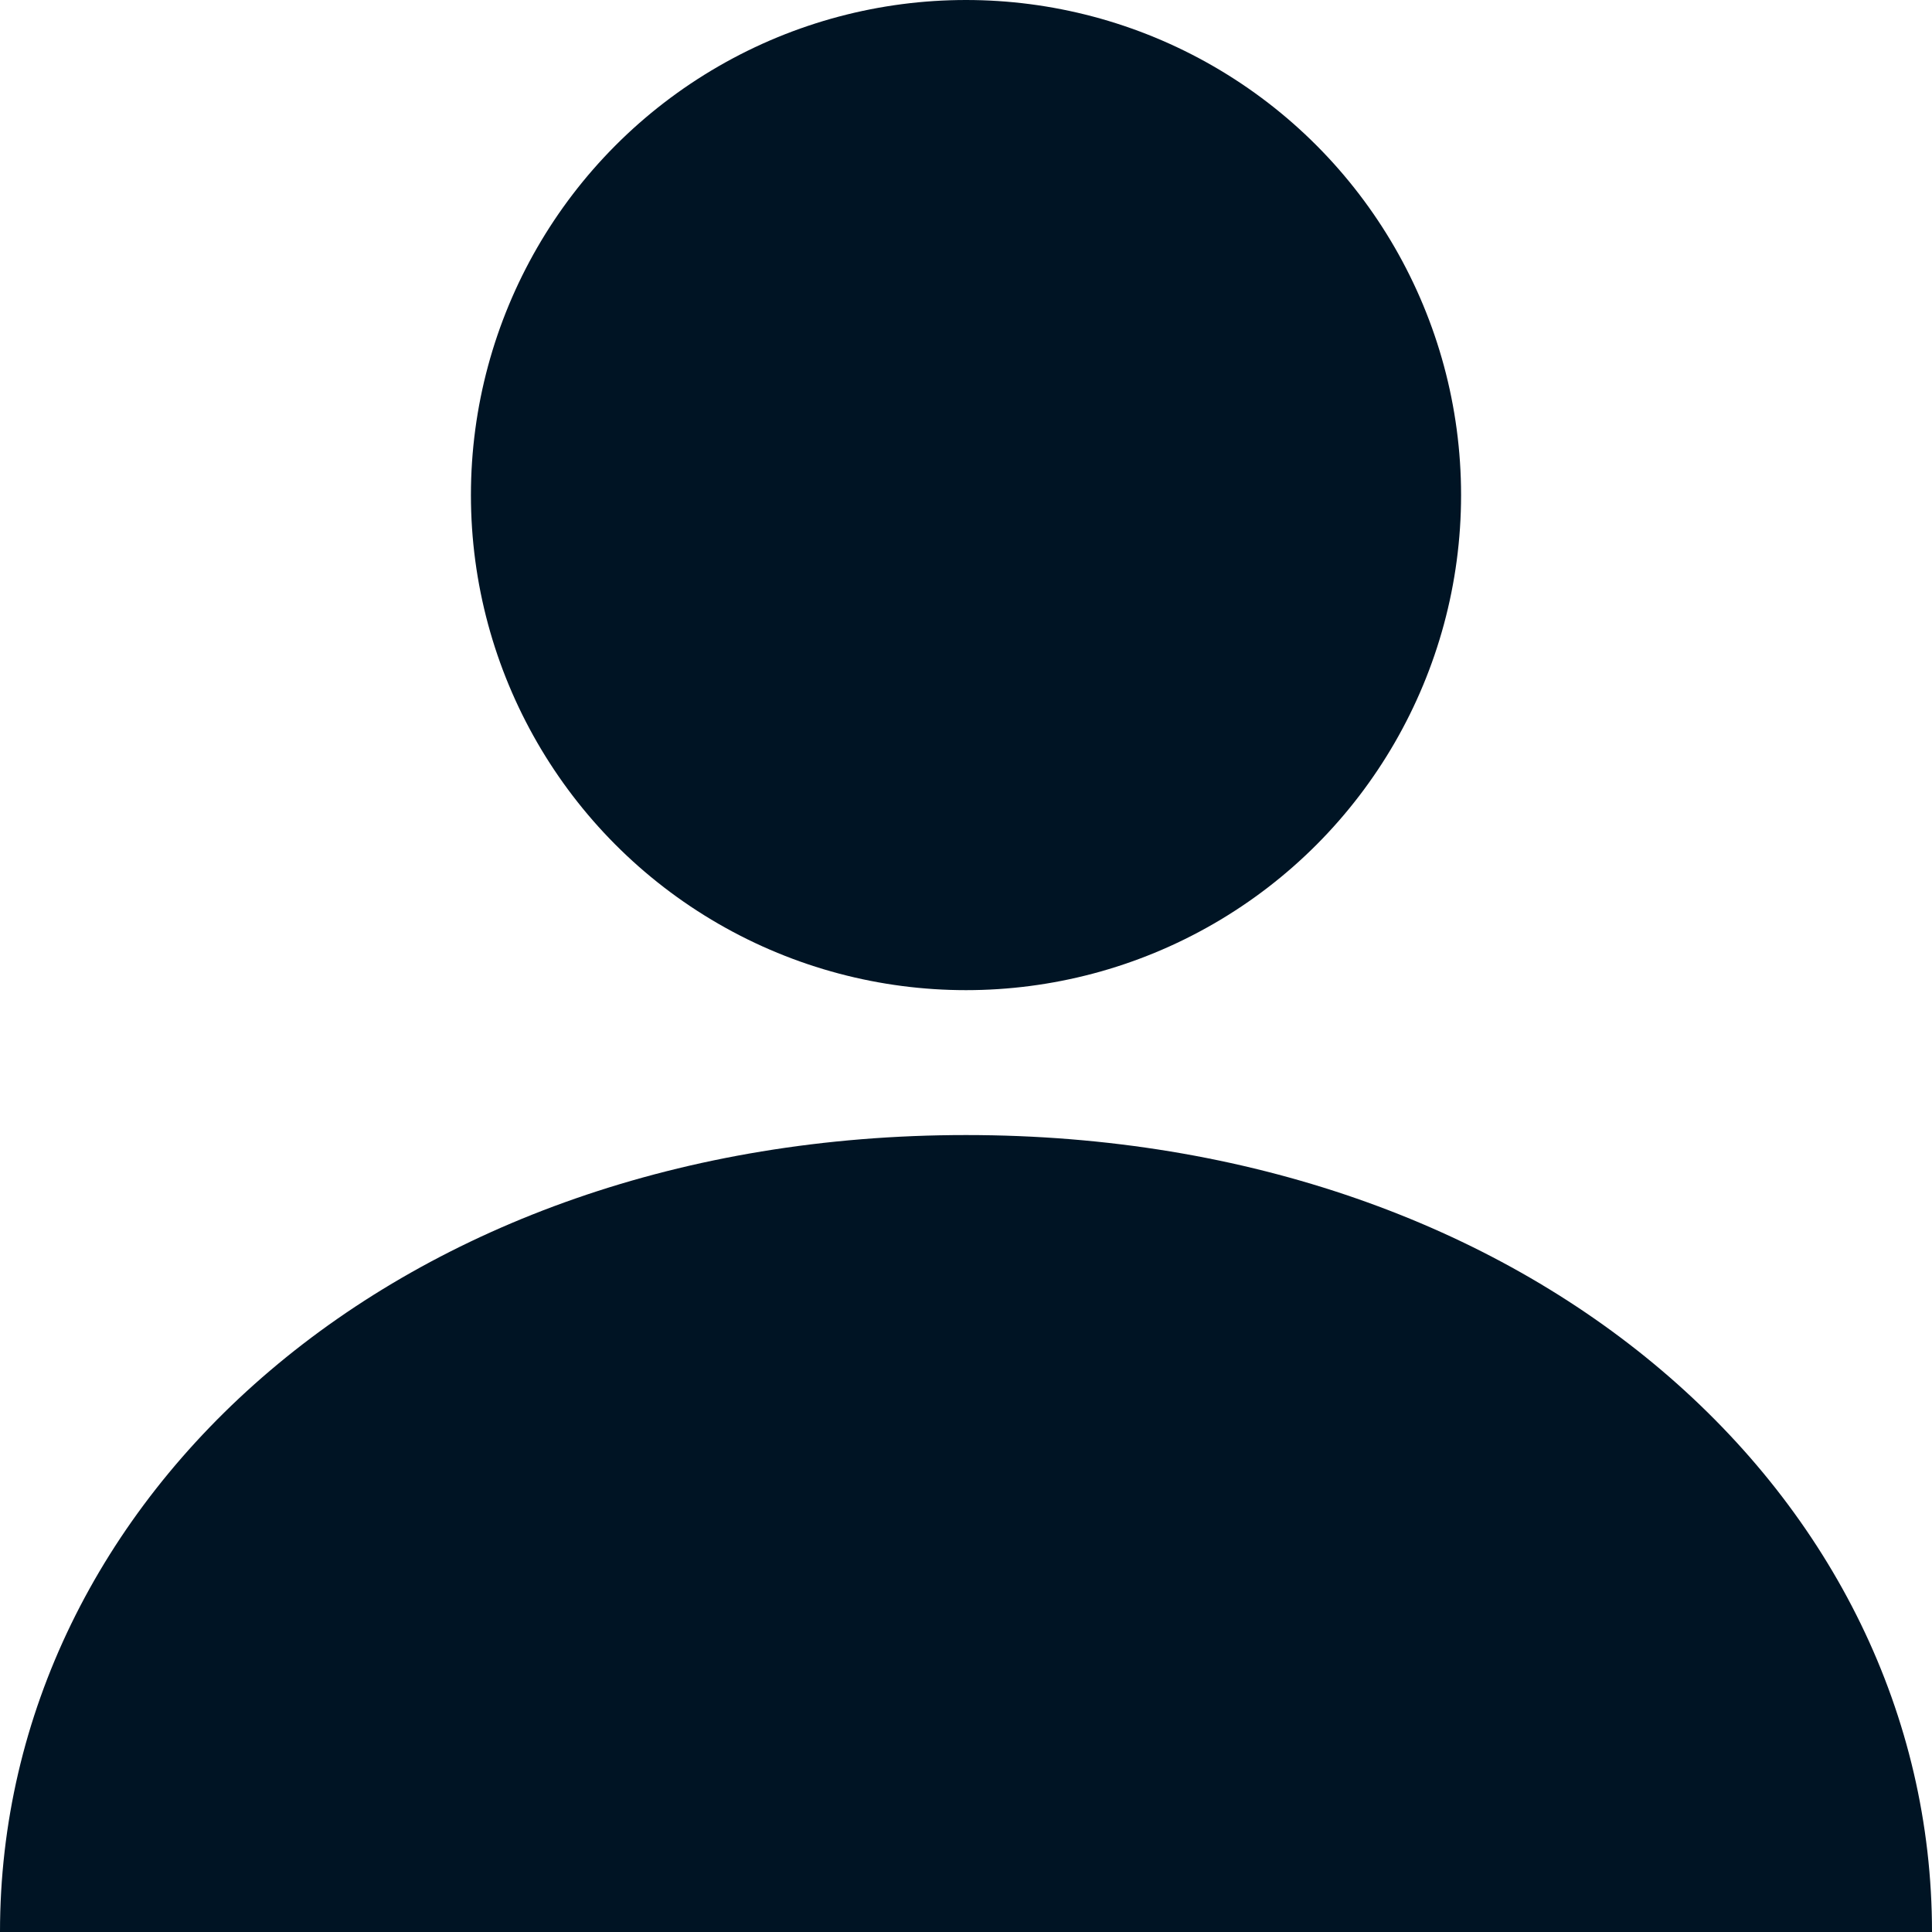 <svg xmlns="http://www.w3.org/2000/svg" viewBox="0 0 16 16">
  <style type="text/css">
    .st0{fill:#001424;}
  </style>
  <circle class="st0" cx="4.1" cy="4.1" r="4.1" transform="translate(3.9 0)"/>
  <path class="st0" d="M16,16H0c0-3.6,3.3-6.6,8-6.6S16,12.4,16,16Z"/>
</svg>